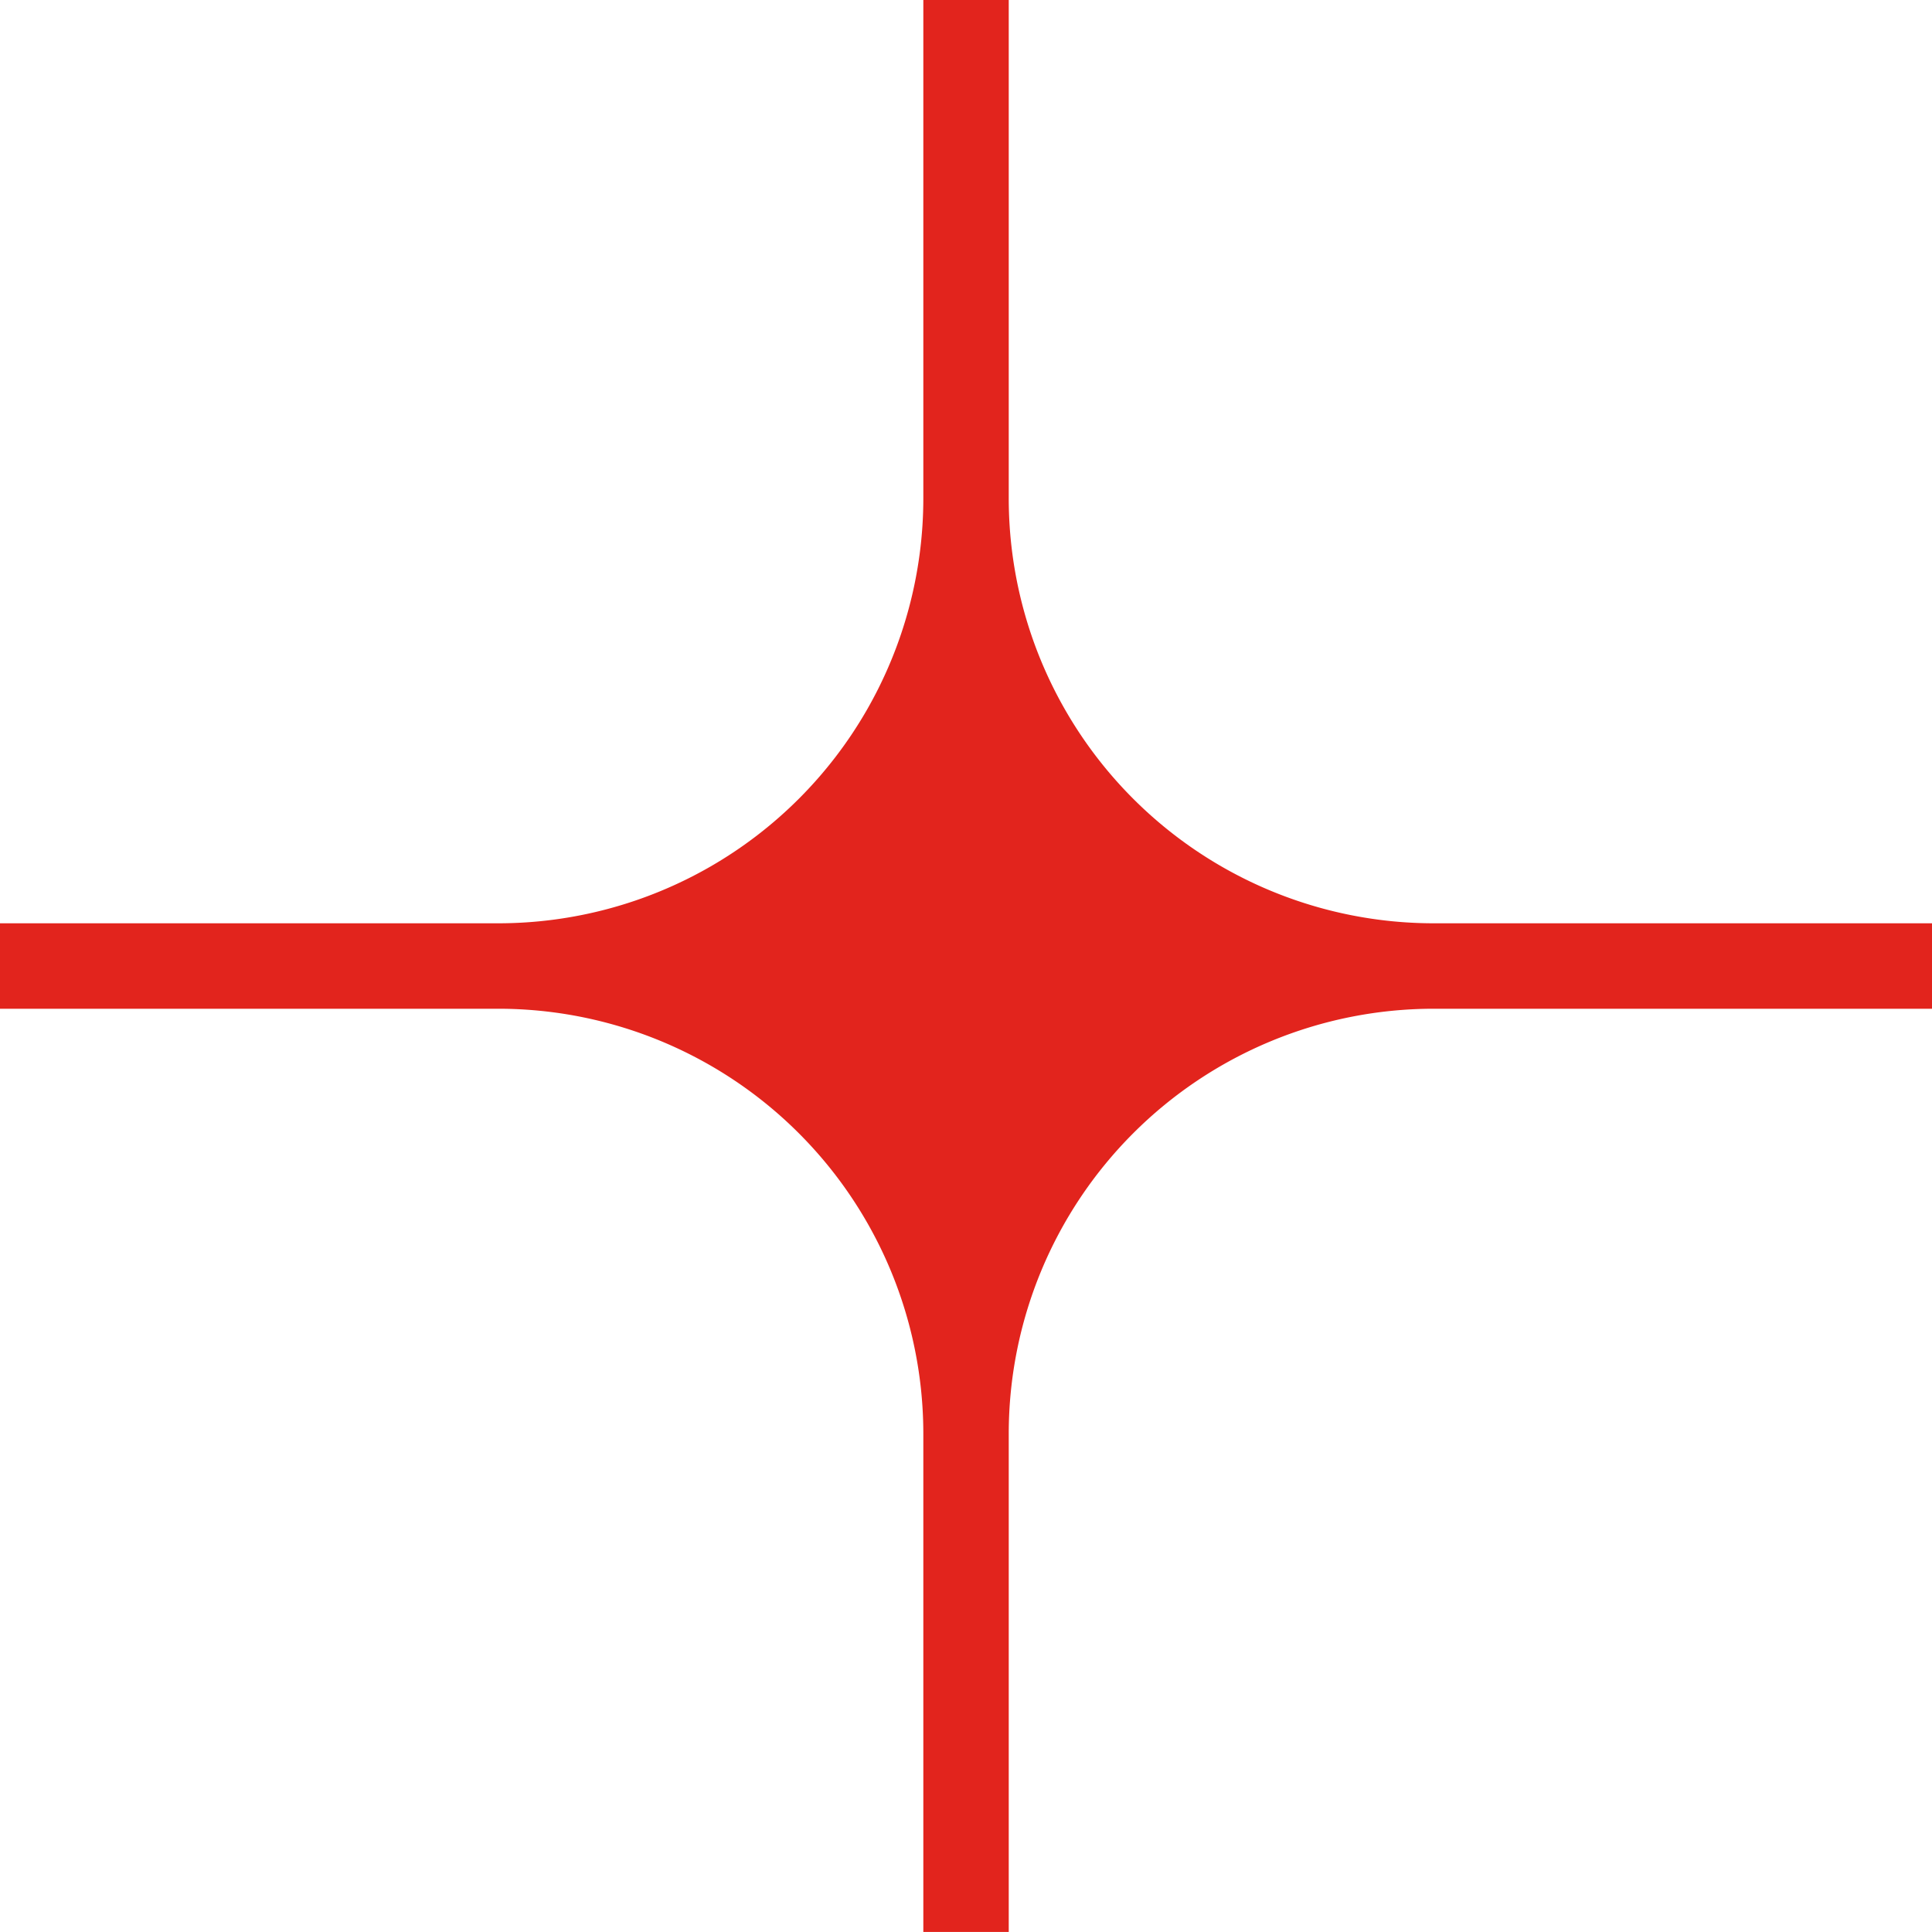 <svg xmlns="http://www.w3.org/2000/svg" width="59.377" height="59.376" viewBox="0 0 59.377 59.376">
  <path id="Tracé_1541" data-name="Tracé 1541" d="M59.377,28.374H44.066A13.064,13.064,0,0,1,31,15.31V0H28.375V15.31A13.064,13.064,0,0,1,15.311,28.374H0V31H15.311A13.064,13.064,0,0,1,28.375,44.066v15.31H31V44.066A13.064,13.064,0,0,1,44.066,31H59.377Z" transform="translate(59.377 59.376) rotate(-180)" fill="#e2241d"/>
</svg>
